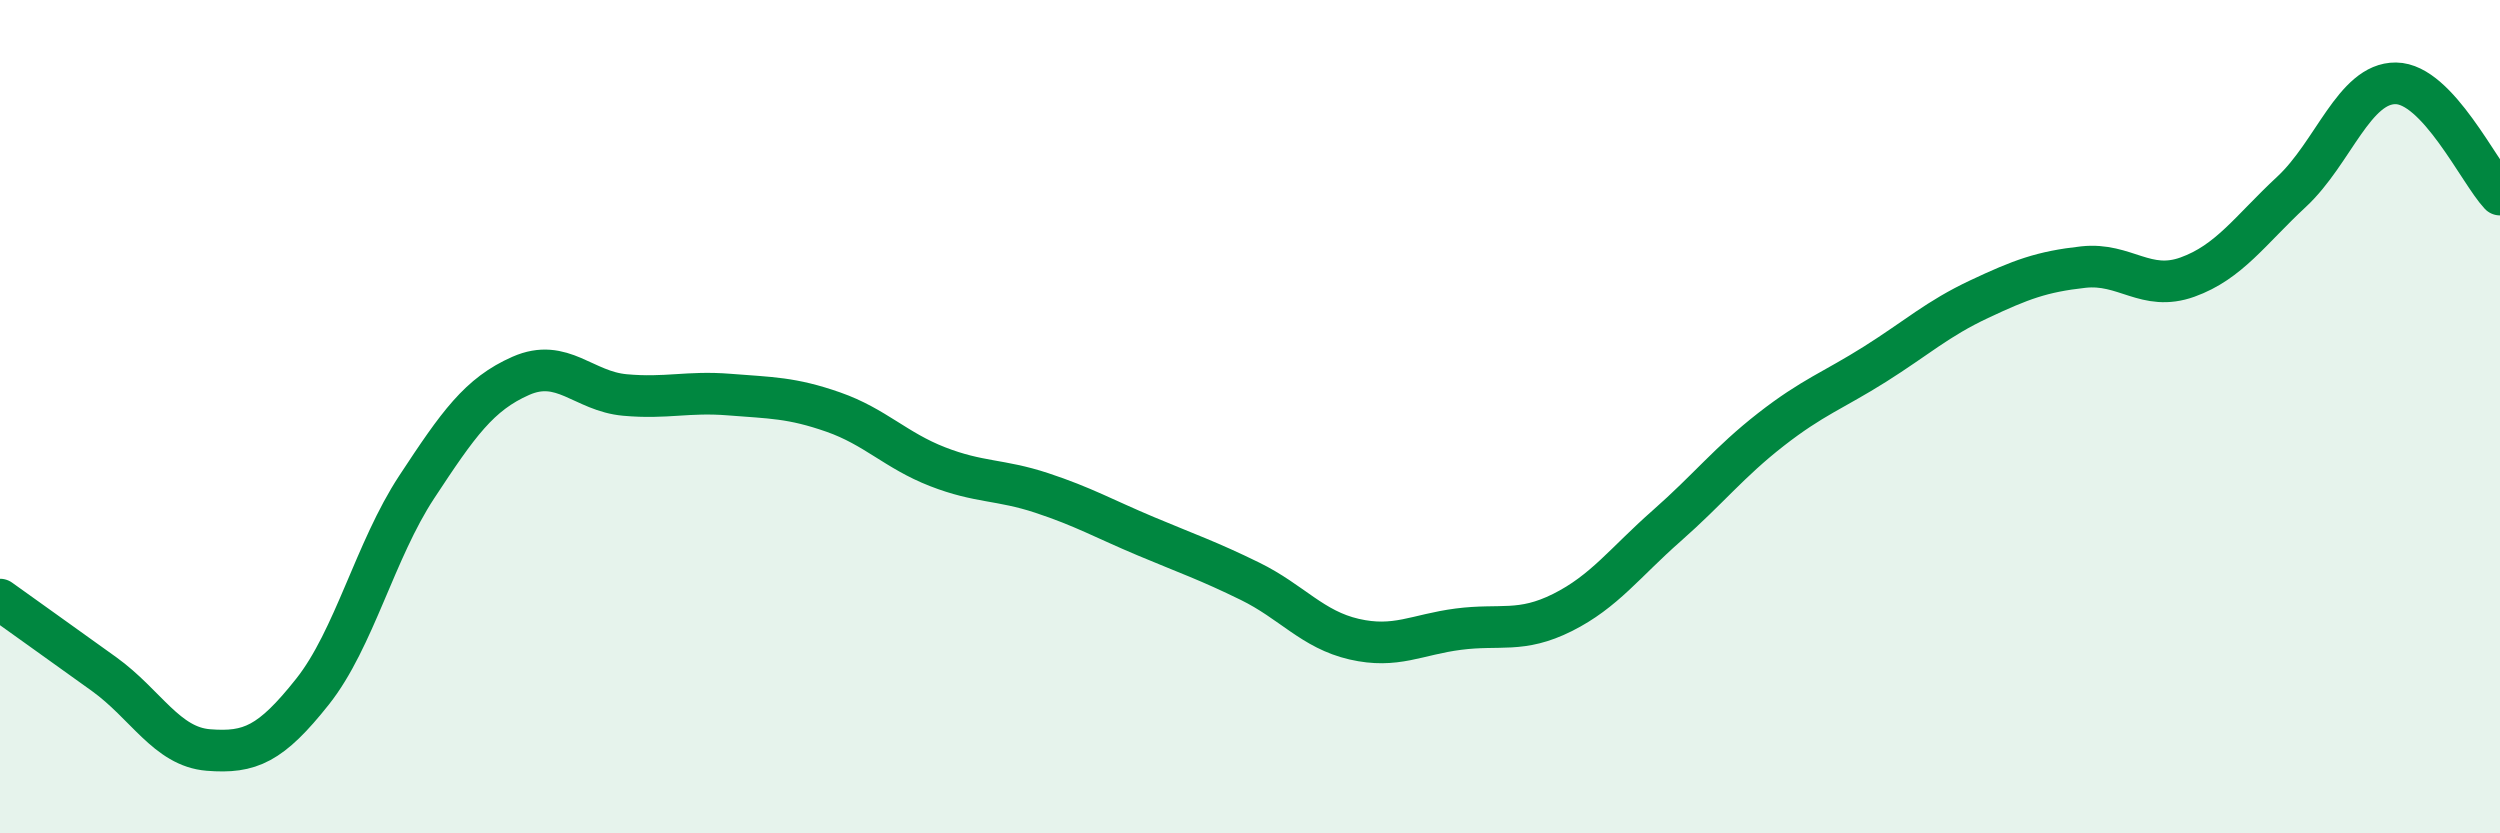 
    <svg width="60" height="20" viewBox="0 0 60 20" xmlns="http://www.w3.org/2000/svg">
      <path
        d="M 0,14.39 C 0.5,14.75 1.5,15.46 2.5,16.18 C 3.5,16.9 4,17.92 5,18 C 6,18.08 6.5,17.86 7.5,16.6 C 8.5,15.34 9,13.21 10,11.69 C 11,10.17 11.5,9.46 12.5,9.02 C 13.5,8.58 14,9.39 15,9.48 C 16,9.57 16.5,9.39 17.5,9.47 C 18.5,9.55 19,9.54 20,9.89 C 21,10.24 21.5,10.81 22.5,11.2 C 23.5,11.59 24,11.5 25,11.83 C 26,12.16 26.5,12.45 27.5,12.87 C 28.5,13.29 29,13.46 30,13.95 C 31,14.44 31.5,15.11 32.5,15.34 C 33.5,15.57 34,15.23 35,15.1 C 36,14.97 36.5,15.2 37.5,14.7 C 38.5,14.2 39,13.5 40,12.62 C 41,11.74 41.5,11.09 42.5,10.31 C 43.5,9.53 44,9.37 45,8.74 C 46,8.11 46.5,7.65 47.5,7.18 C 48.5,6.71 49,6.52 50,6.41 C 51,6.3 51.5,7.01 52.5,6.65 C 53.5,6.29 54,5.53 55,4.6 C 56,3.67 56.5,1.99 57.5,2 C 58.5,2.01 59.5,4.14 60,4.67L60 20L0 20Z"
        fill="#008740"
        opacity="0.1"
        stroke-linecap="round"
        stroke-linejoin="round"
      />
      <path
        d="M 0,14.39 C 0.5,14.75 1.5,15.46 2.5,16.18 C 3.5,16.9 4,17.92 5,18 C 6,18.08 6.5,17.86 7.5,16.6 C 8.5,15.34 9,13.21 10,11.69 C 11,10.17 11.5,9.46 12.5,9.02 C 13.5,8.58 14,9.39 15,9.48 C 16,9.57 16.5,9.39 17.5,9.47 C 18.5,9.55 19,9.54 20,9.89 C 21,10.24 21.5,10.81 22.5,11.2 C 23.5,11.59 24,11.5 25,11.83 C 26,12.16 26.5,12.45 27.5,12.87 C 28.5,13.29 29,13.46 30,13.95 C 31,14.44 31.5,15.11 32.5,15.34 C 33.5,15.57 34,15.23 35,15.1 C 36,14.97 36.5,15.2 37.5,14.7 C 38.5,14.2 39,13.5 40,12.62 C 41,11.74 41.5,11.09 42.5,10.31 C 43.5,9.53 44,9.37 45,8.74 C 46,8.11 46.5,7.65 47.5,7.18 C 48.5,6.71 49,6.52 50,6.41 C 51,6.3 51.5,7.01 52.5,6.65 C 53.5,6.29 54,5.53 55,4.6 C 56,3.67 56.5,1.99 57.5,2 C 58.5,2.01 59.5,4.14 60,4.67"
        stroke="#008740"
        stroke-width="1"
        fill="none"
        stroke-linecap="round"
        stroke-linejoin="round"
      />
    </svg>
  